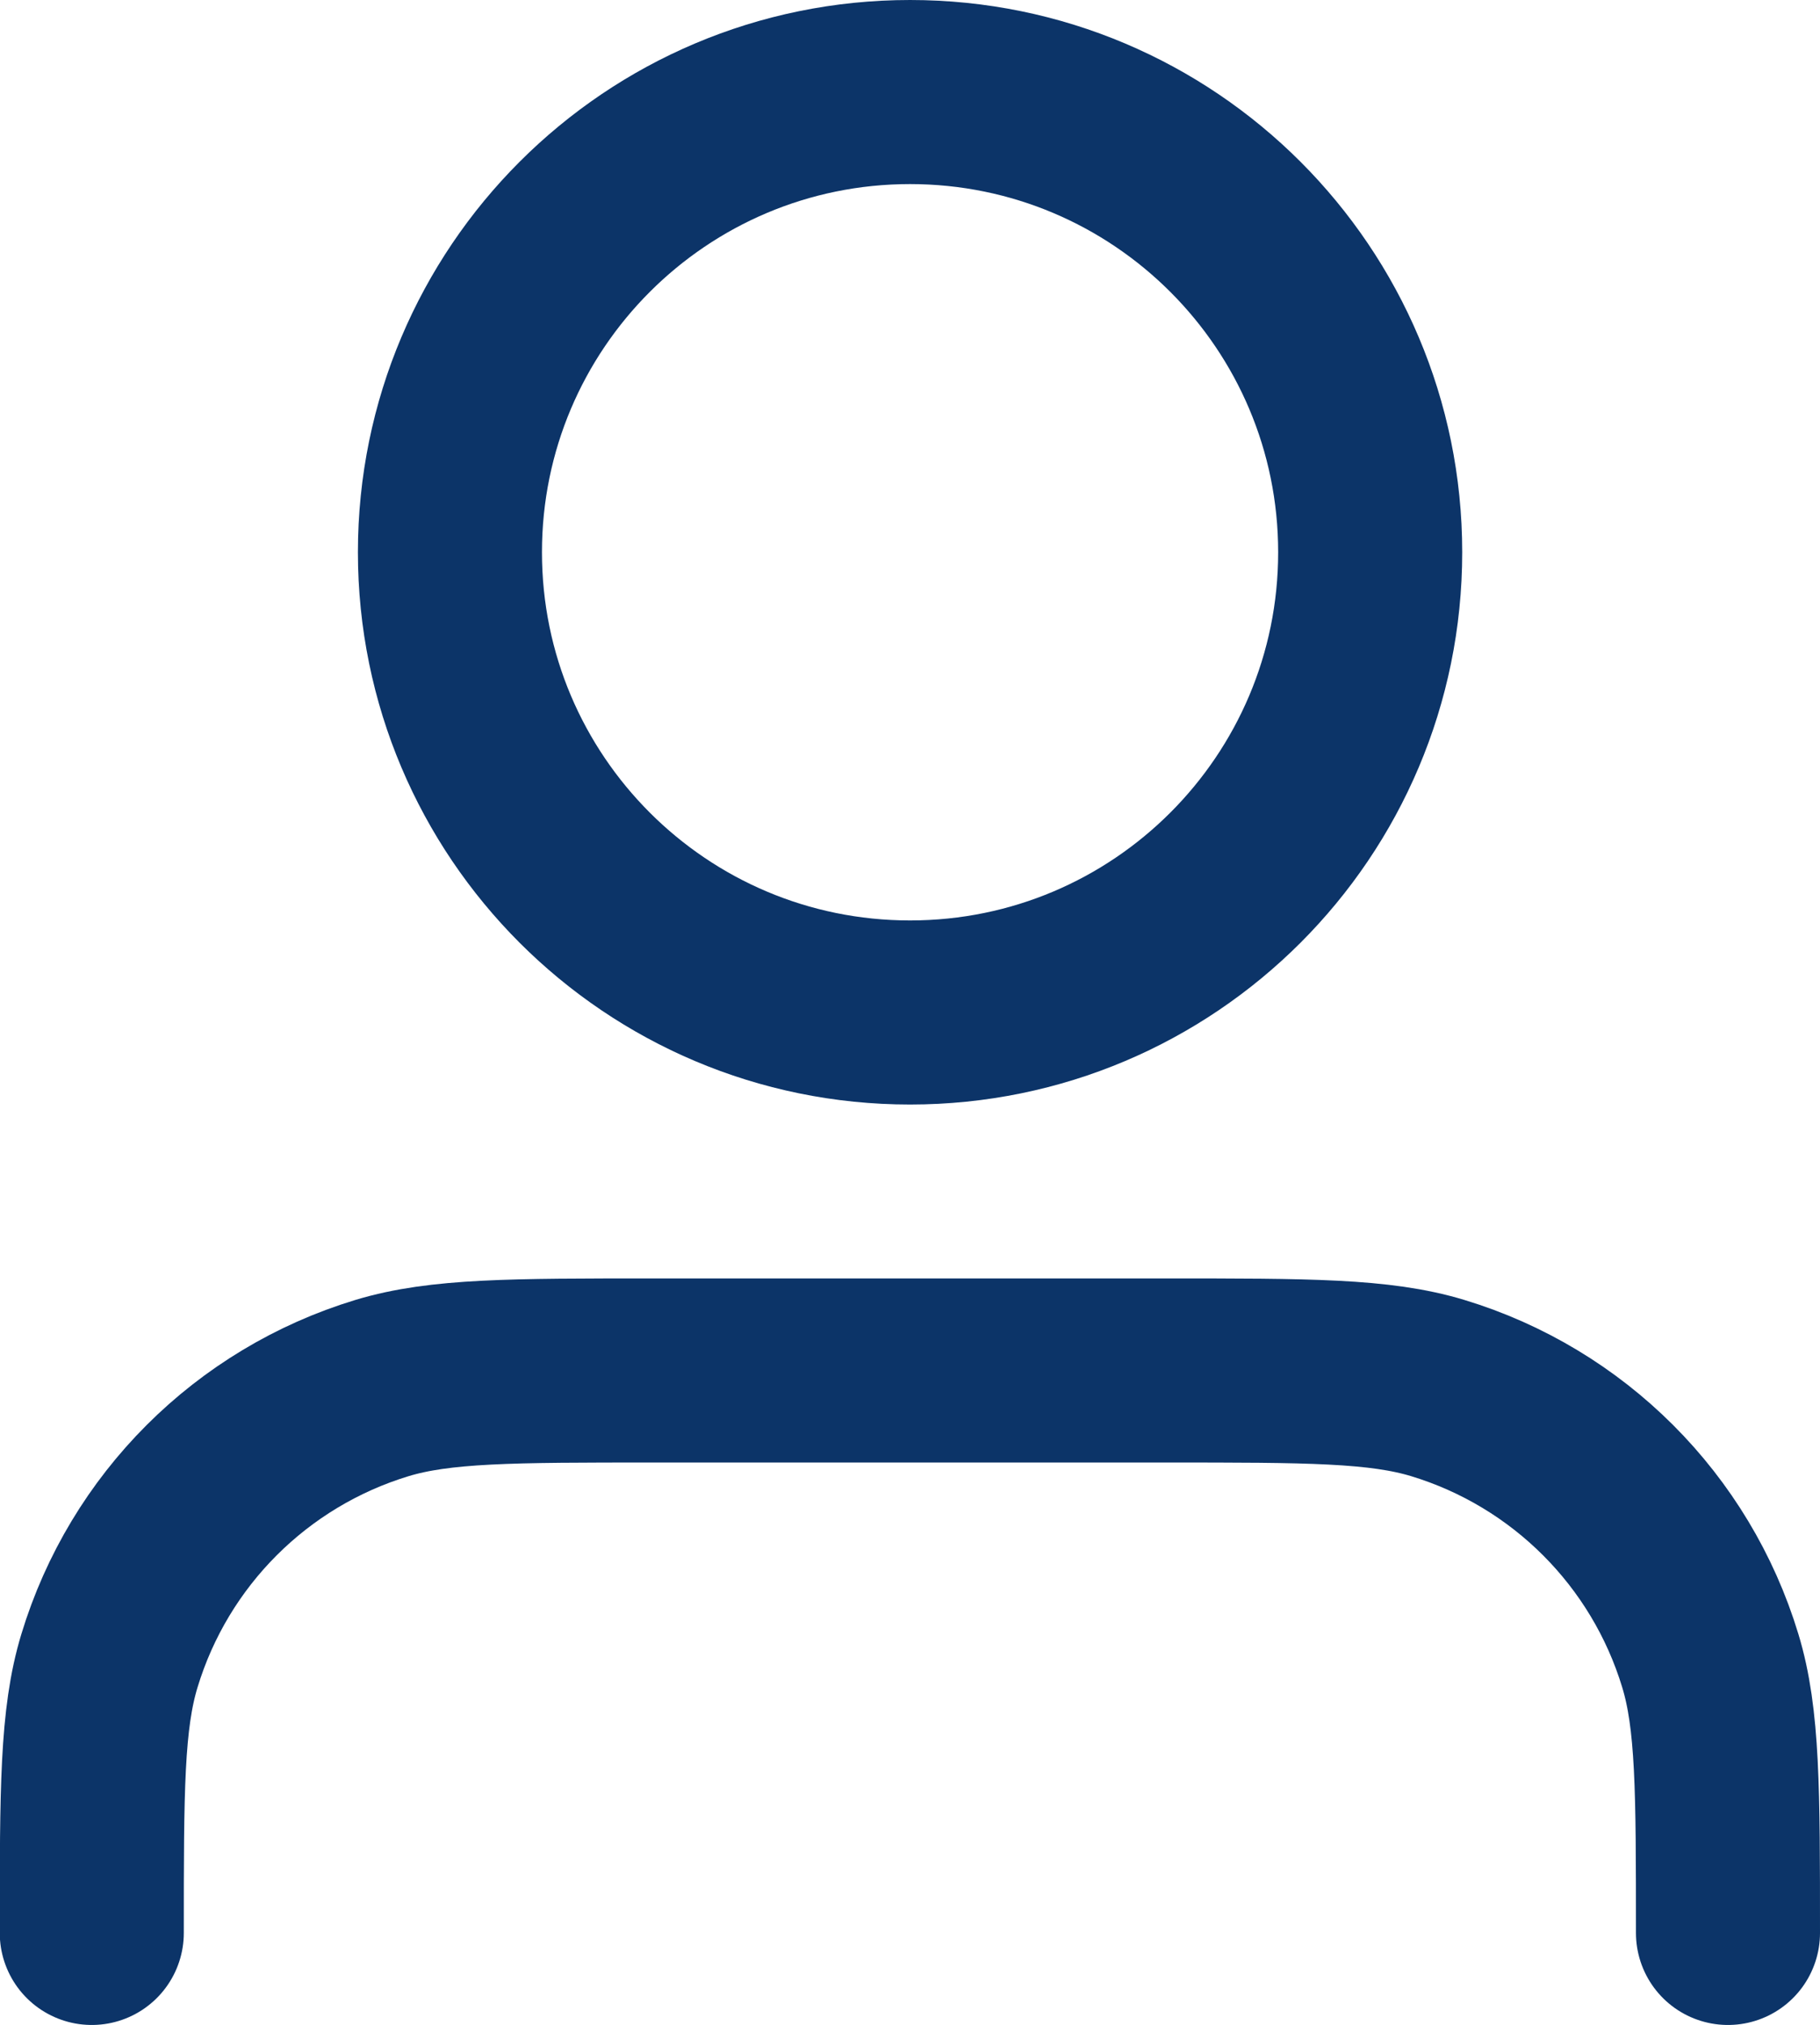 <svg xmlns="http://www.w3.org/2000/svg" id="Layer_2" data-name="Layer 2" viewBox="0 0 14.833 16.5"><defs><style>      .cls-1 {        fill: none;        stroke: #0c3468;        stroke-linecap: round;        stroke-linejoin: round;        stroke-width: 1.5px;      }    </style></defs><g id="Layer_1-2" data-name="Layer 1"><path class="cls-1" d="M14.083,15.75c0-1.163,0-1.745-.144-2.218-.323-1.065-1.157-1.899-2.222-2.222-.473-.143-1.055-.143-2.218-.143h-4.167c-1.163,0-1.744,0-2.218.143-1.065.323-1.899,1.157-2.222,2.222-.144.473-.144,1.055-.144,2.218M11.167,4.5c0,2.071-1.679,3.75-3.75,3.75s-3.75-1.679-3.75-3.75S5.346.75,7.417.75s3.75,1.679,3.75,3.75Z"></path></g></svg>